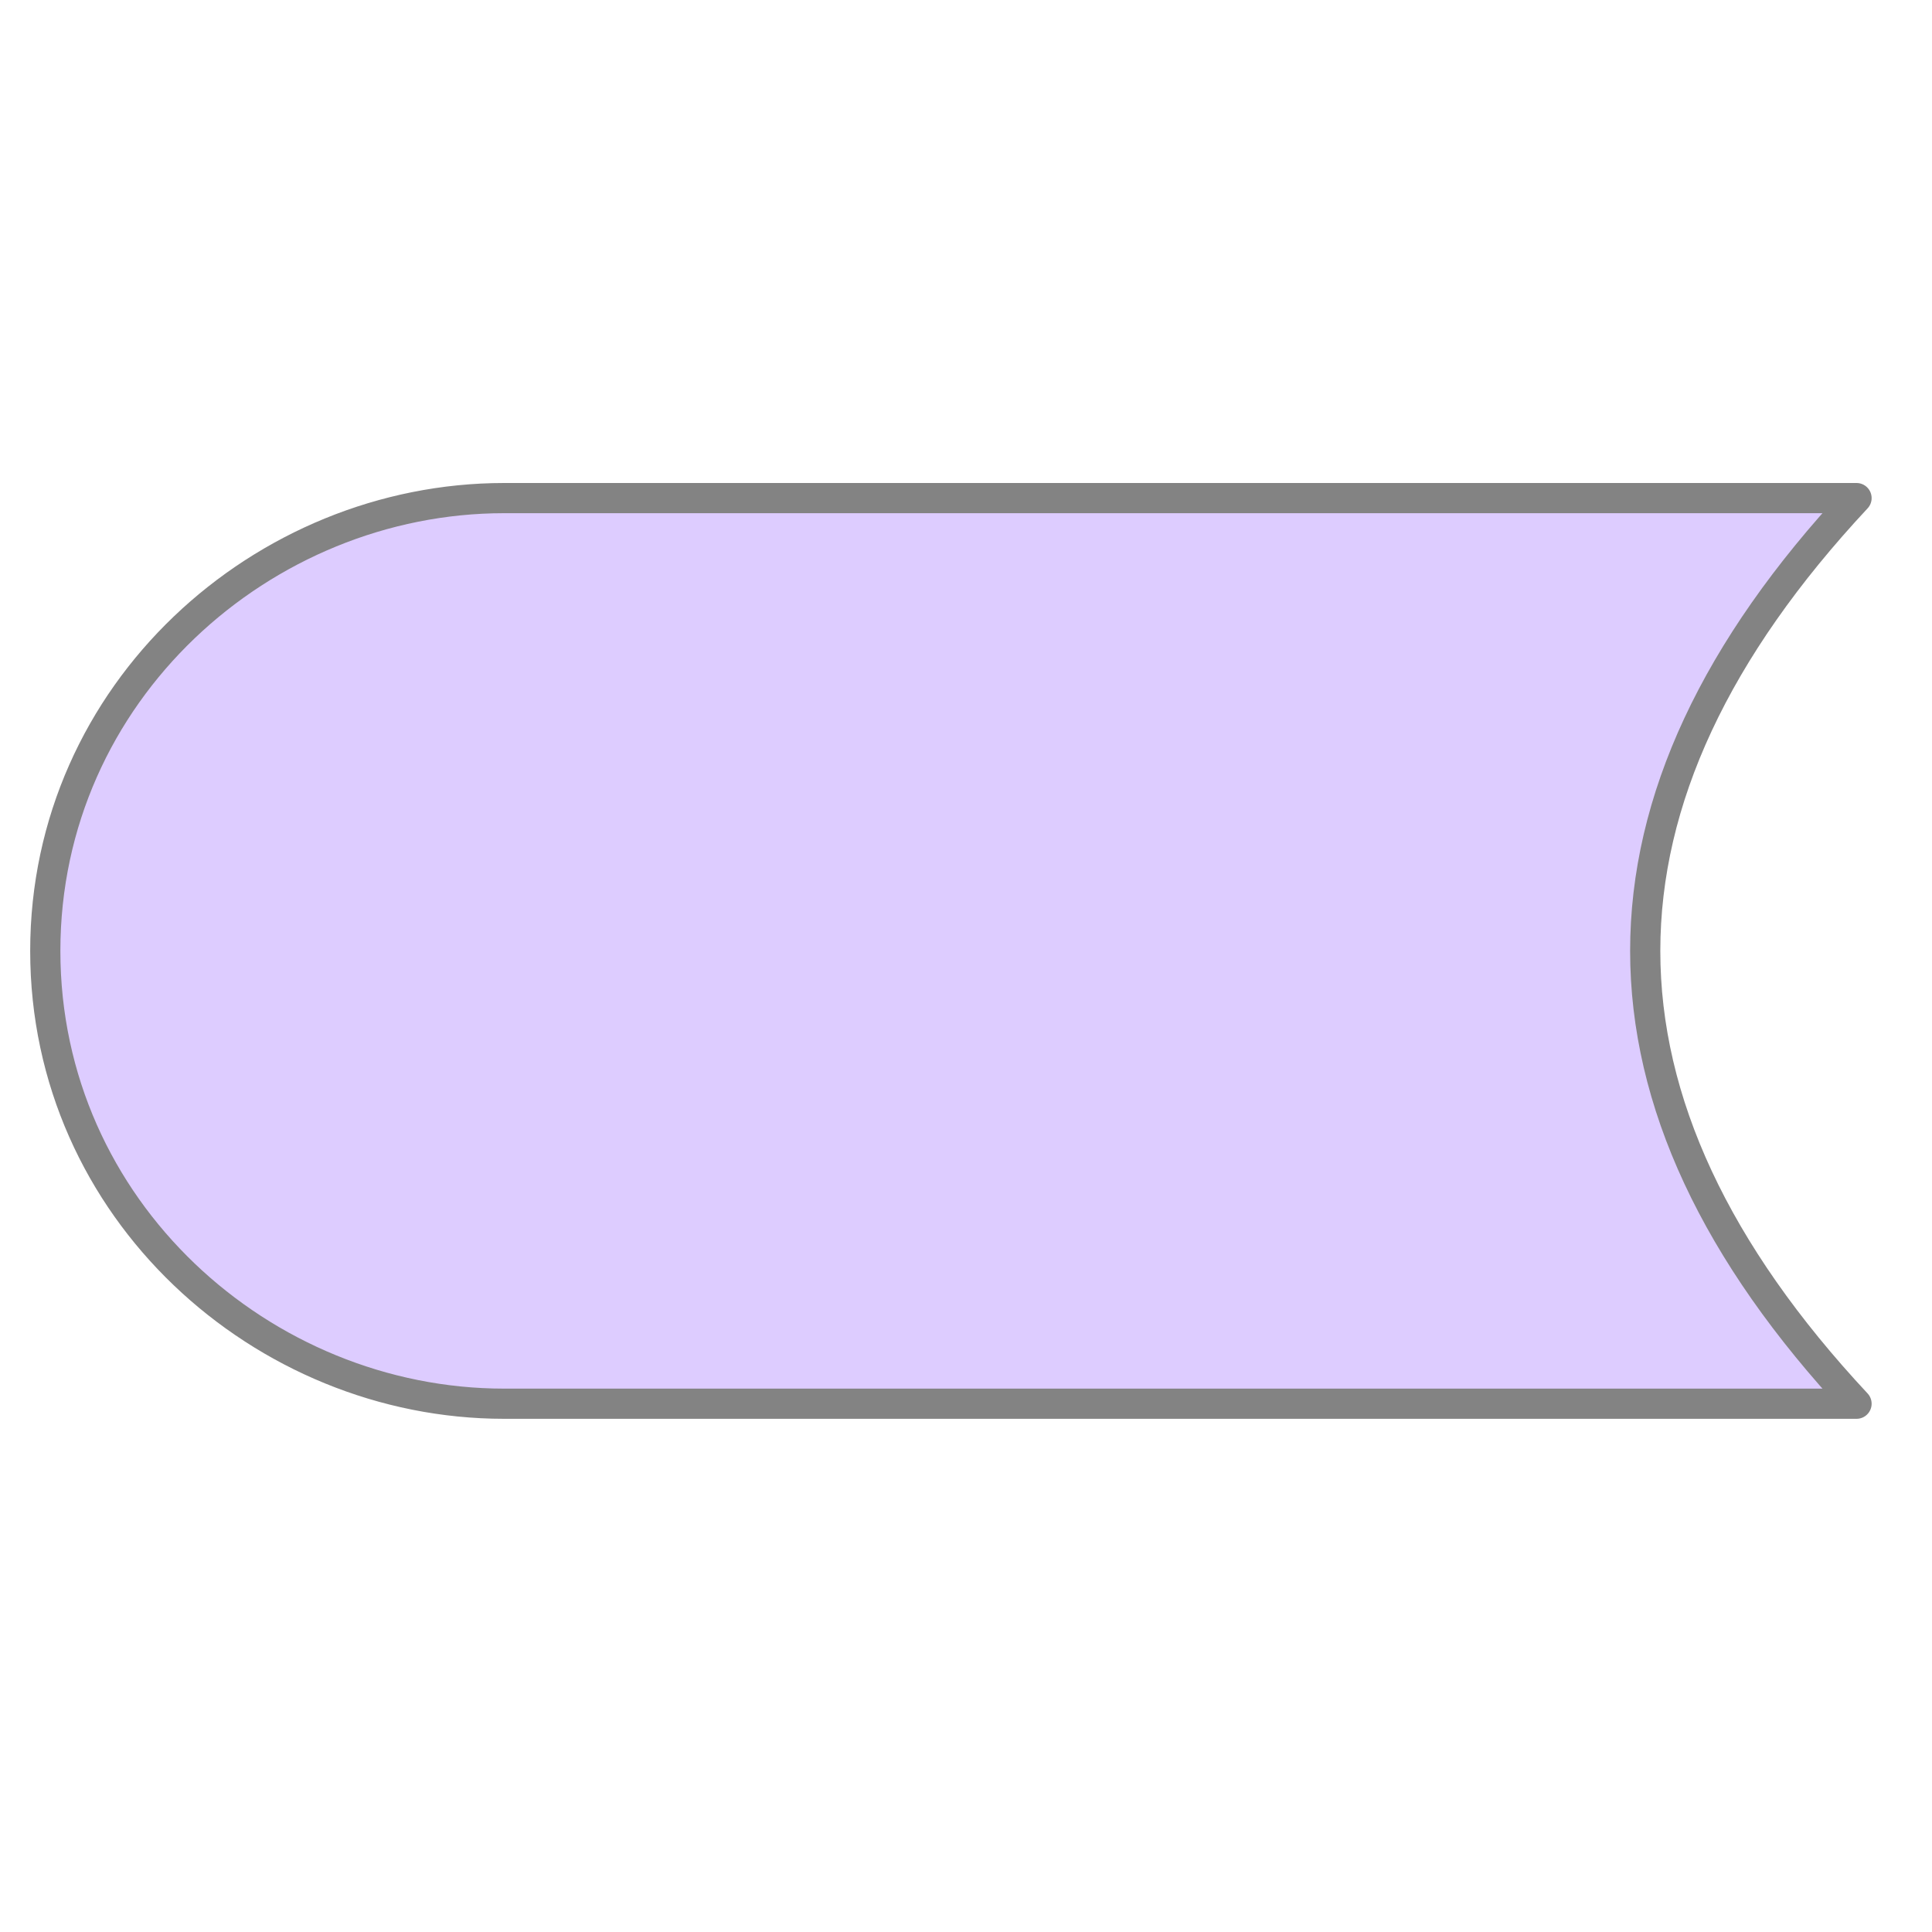 <svg xmlns="http://www.w3.org/2000/svg" viewBox="0 0 64 64" fill="#fff" fill-rule="evenodd" stroke="#000" stroke-linecap="round" stroke-linejoin="round" font-family="Roboto" font-size="14" text-anchor="middle"><path d="M16.7 46.5c-8 0-15.2-6.429-15.2-15s7.2-15 15.2-15h44.8q-14 15 0 30z" fill="#dcf" stroke="#838383"/></svg>